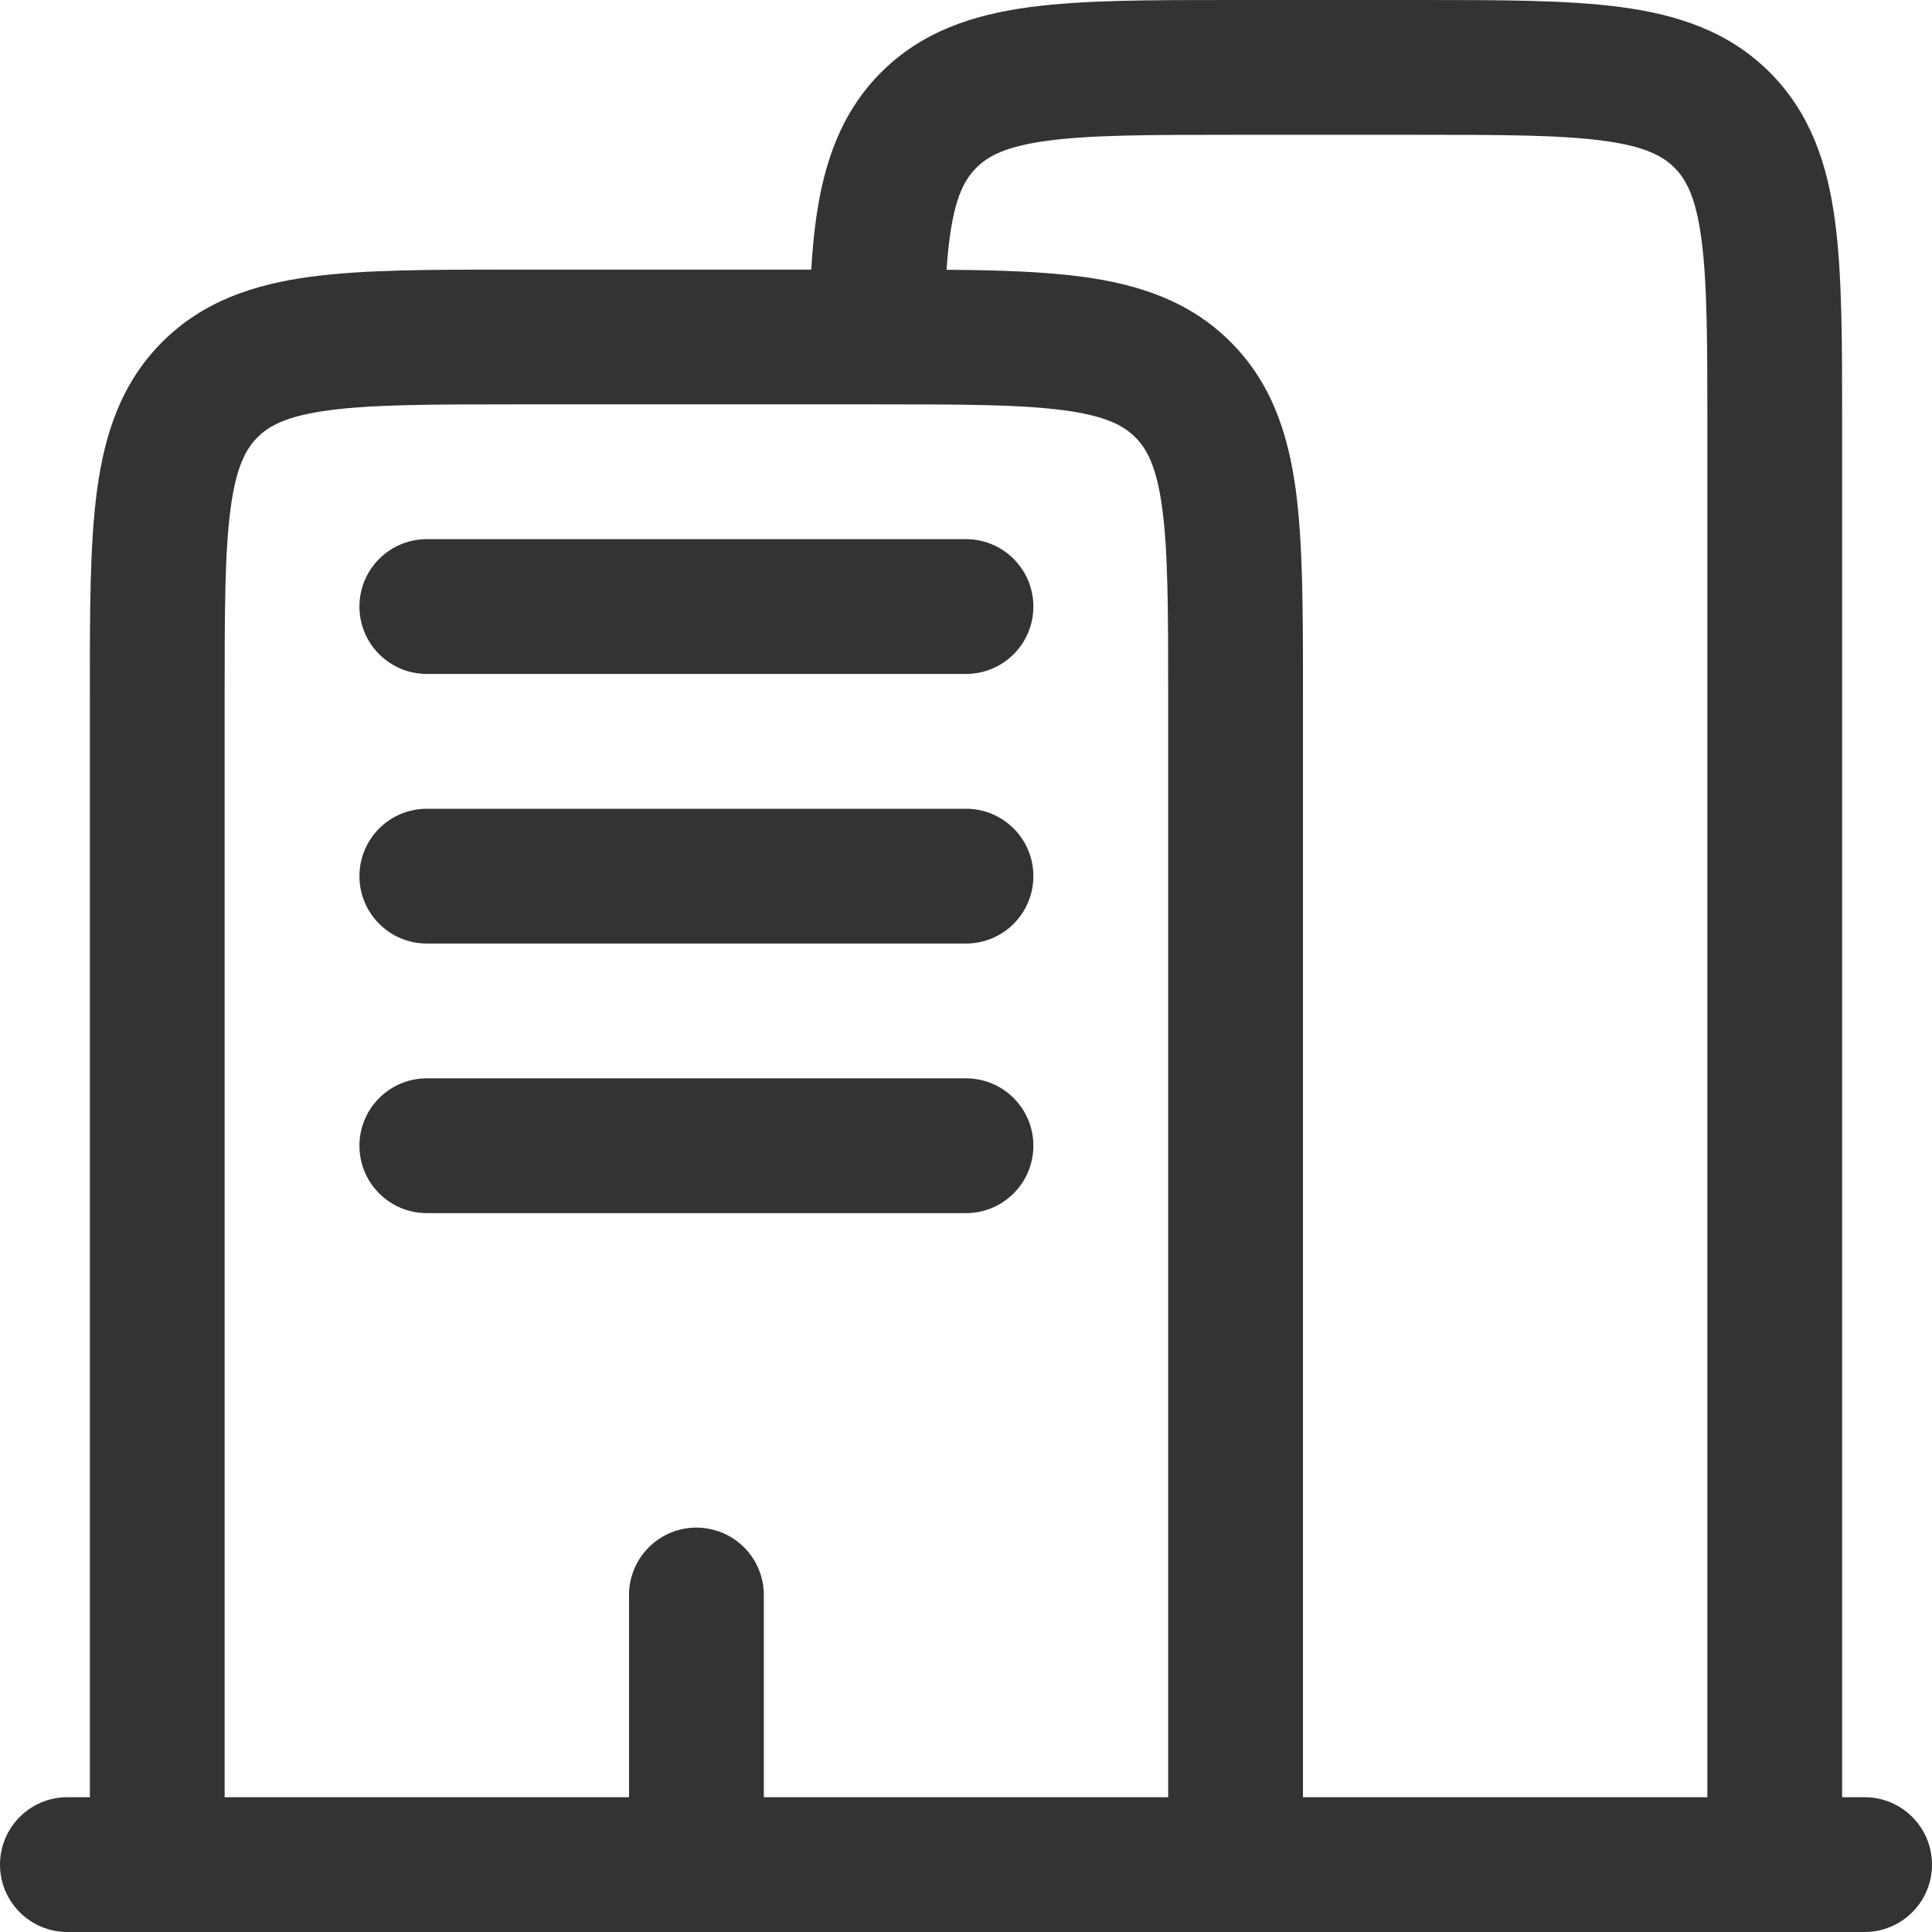 <?xml version="1.0" encoding="UTF-8"?> <svg xmlns="http://www.w3.org/2000/svg" width="48" height="48" viewBox="0 0 48 48" fill="none"> <path fill-rule="evenodd" clip-rule="evenodd" d="M30.582 2.50289e-06H35.279C37.285 -6.3101e-05 38.958 -0 40.285 0.178C41.687 0.367 42.952 0.781 43.969 1.798C44.986 2.815 45.401 4.081 45.589 5.482C45.768 6.81 45.767 8.483 45.767 10.489V44.651H46.326C47.25 44.651 48 45.401 48 46.326C48 47.25 47.25 48 46.326 48H1.674C0.75 48 0 47.25 0 46.326C0 45.401 0.75 44.651 1.674 44.651H2.233L2.233 17.186C2.232 15.18 2.232 13.508 2.411 12.18C2.599 10.778 3.014 9.513 4.031 8.496C5.048 7.479 6.313 7.065 7.715 6.876C9.043 6.698 10.715 6.698 12.721 6.698L20.155 6.698C20.27 4.746 20.63 3.059 21.891 1.798C22.908 0.781 24.174 0.367 25.575 0.178C26.903 -0 28.576 -6.3101e-05 30.582 2.50289e-06ZM21.783 10.046C21.78 10.046 21.777 10.046 21.774 10.046C21.772 10.046 21.77 10.046 21.767 10.046H12.837C10.685 10.046 9.239 10.05 8.161 10.195C7.131 10.334 6.69 10.573 6.399 10.864C6.108 11.155 5.868 11.596 5.73 12.626C5.585 13.704 5.581 15.15 5.581 17.302V44.651H15.628V39.628C15.628 38.703 16.378 37.953 17.302 37.953C18.227 37.953 18.977 38.703 18.977 39.628V44.651H29.023V17.302C29.023 15.15 29.02 13.704 28.875 12.626C28.736 11.596 28.497 11.155 28.206 10.864C27.915 10.573 27.474 10.334 26.444 10.195C25.368 10.05 23.927 10.046 21.783 10.046ZM32.372 44.651L32.372 17.186C32.372 15.18 32.372 13.508 32.194 12.18C32.005 10.778 31.591 9.513 30.574 8.496C29.557 7.479 28.292 7.065 26.89 6.876C25.94 6.748 24.814 6.712 23.516 6.702C23.628 5.14 23.874 4.551 24.259 4.166C24.55 3.875 24.991 3.636 26.021 3.497C27.1 3.352 28.546 3.349 30.698 3.349H35.163C37.315 3.349 38.761 3.352 39.839 3.497C40.869 3.636 41.31 3.875 41.601 4.166C41.892 4.457 42.132 4.898 42.27 5.928C42.415 7.007 42.419 8.452 42.419 10.605V44.651H32.372ZM8.93 15.07C8.93 14.145 9.68 13.395 10.605 13.395H24C24.925 13.395 25.674 14.145 25.674 15.07C25.674 15.995 24.925 16.744 24 16.744H10.605C9.68 16.744 8.93 15.995 8.93 15.07ZM8.93 21.767C8.93 20.843 9.68 20.093 10.605 20.093H24C24.925 20.093 25.674 20.843 25.674 21.767C25.674 22.692 24.925 23.442 24 23.442H10.605C9.68 23.442 8.93 22.692 8.93 21.767ZM8.93 28.465C8.93 27.54 9.68 26.791 10.605 26.791H24C24.925 26.791 25.674 27.54 25.674 28.465C25.674 29.39 24.925 30.14 24 30.14H10.605C9.68 30.14 8.93 29.39 8.93 28.465Z" fill="#323335"></path> </svg> 